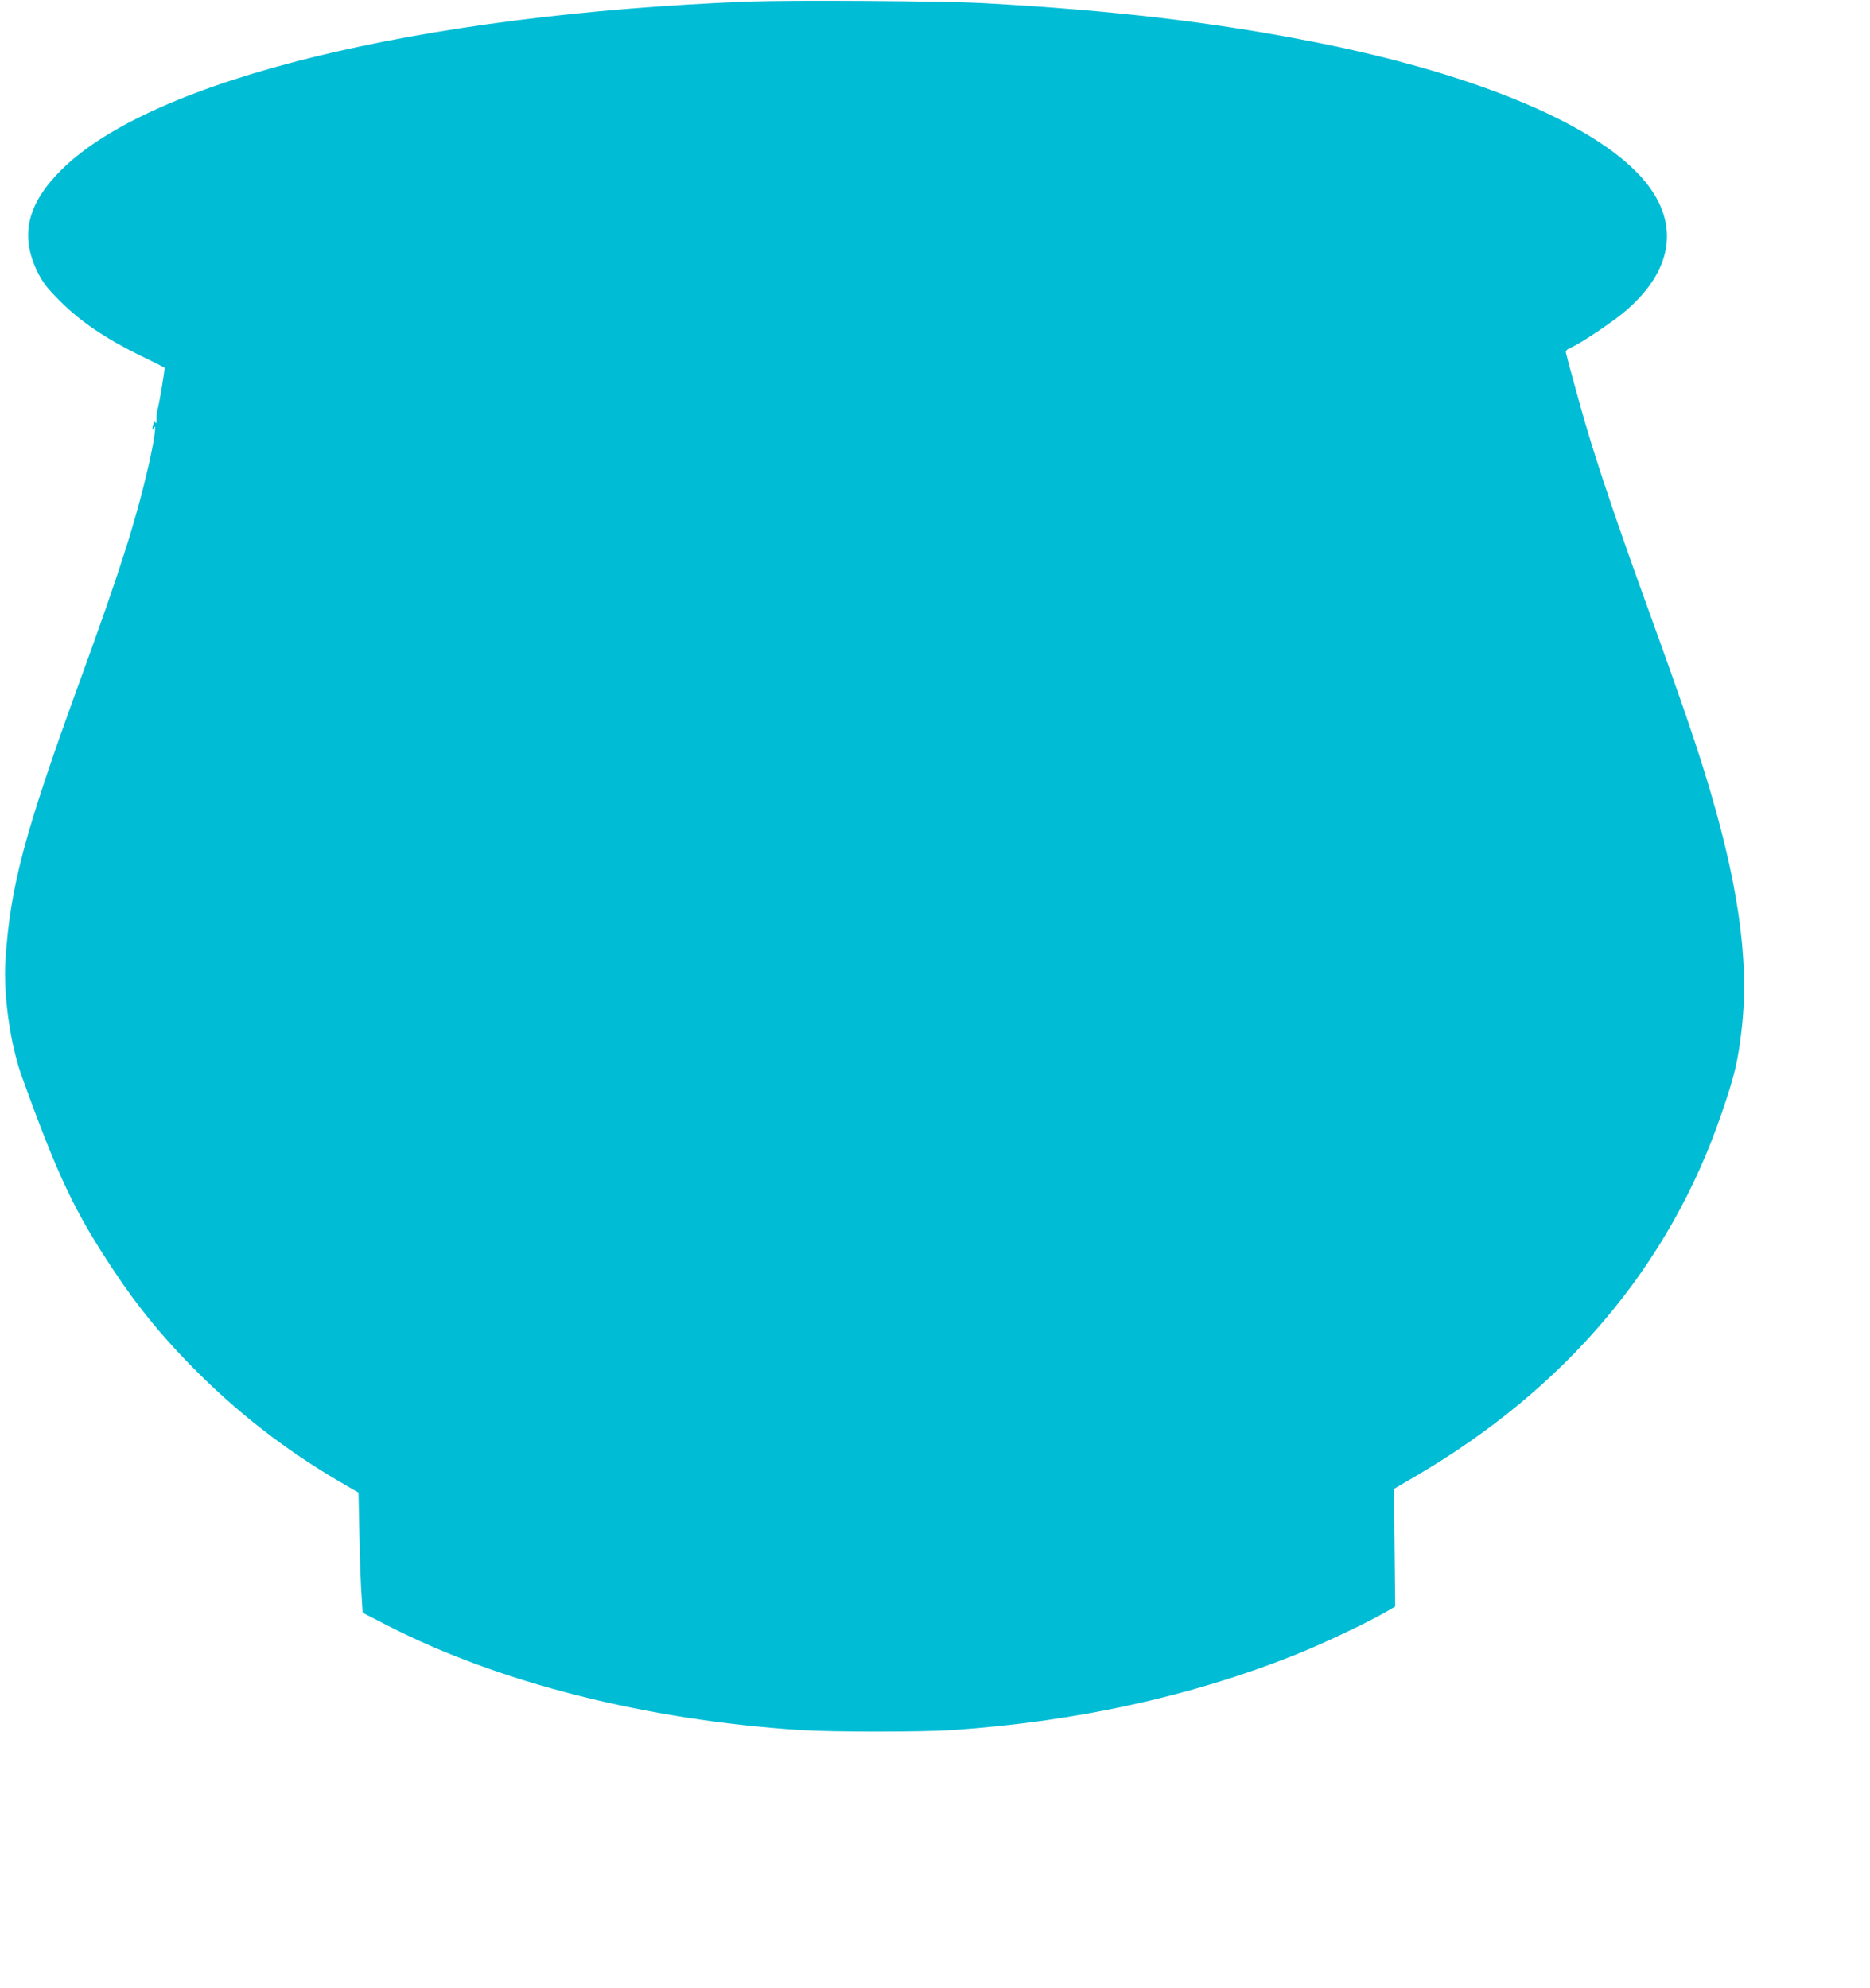 <?xml version="1.0" standalone="no"?>
<!DOCTYPE svg PUBLIC "-//W3C//DTD SVG 20010904//EN"
 "http://www.w3.org/TR/2001/REC-SVG-20010904/DTD/svg10.dtd">
<svg version="1.0" xmlns="http://www.w3.org/2000/svg"
 width="1204pt" height="1280pt" viewBox="0 0 1204 1280"
 preserveAspectRatio="xMidYMid meet">
<g transform="translate(0,1280) scale(0.1,-0.1)"
fill="#00bcd4" stroke="none">
<path d="M4821 12790 c-2128 -83 -3842 -502 -4426 -1084 -220 -219 -268 -423
-154 -656 36 -72 59 -102 148 -191 130 -130 290 -238 511 -347 85 -41 157 -77
159 -79 5 -3 -33 -230 -45 -273 -4 -14 -7 -41 -6 -60 1 -21 -2 -29 -7 -21 -6
9 -10 6 -14 -11 -10 -33 -7 -46 4 -23 20 42 0 -93 -36 -250 -86 -368 -184
-675 -448 -1400 -351 -965 -442 -1308 -472 -1781 -14 -220 31 -537 104 -741
234 -649 342 -877 596 -1258 150 -226 296 -405 490 -604 296 -303 613 -549
976 -760 l107 -62 6 -277 c3 -152 9 -326 14 -387 l7 -110 160 -82 c719 -369
1666 -609 2660 -673 206 -13 780 -13 977 0 792 54 1527 214 2194 479 178 70
467 207 593 279 l64 37 -4 379 -4 379 135 79 c973 568 1642 1361 1976 2343 84
244 105 337 129 550 49 439 -27 958 -244 1655 -75 241 -178 538 -369 1065
-179 494 -305 864 -391 1155 -36 122 -116 414 -128 466 -4 16 4 24 38 39 64
29 265 164 342 230 304 258 353 555 137 826 -287 361 -1065 694 -2110 903
-663 132 -1321 210 -2165 256 -259 14 -1228 20 -1504 10z"/>
</g>
</svg>
